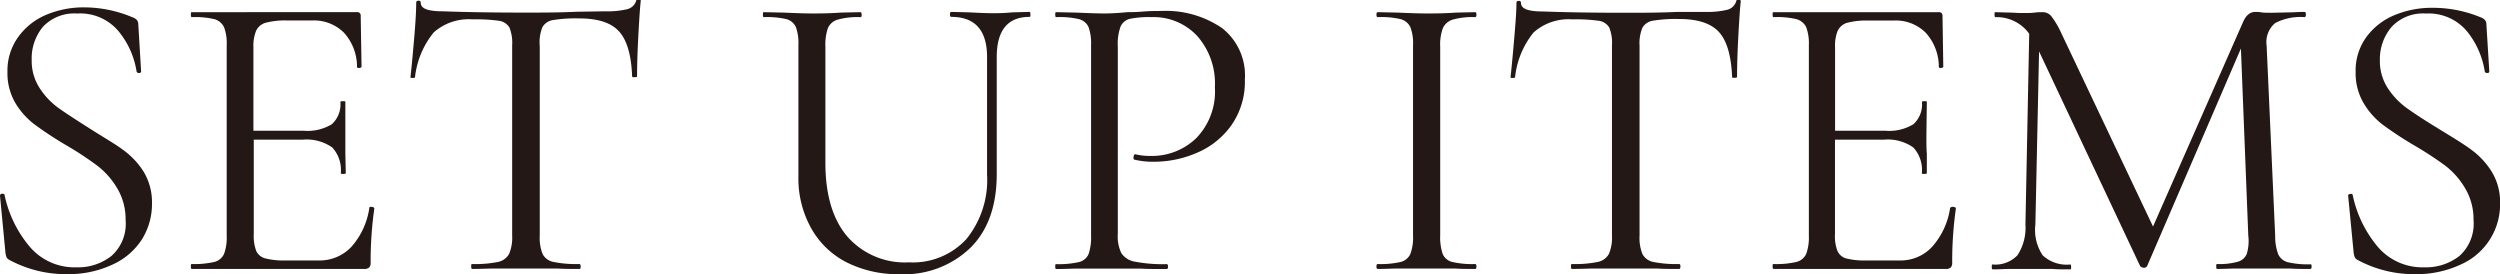 <svg xmlns="http://www.w3.org/2000/svg" viewBox="0 0 291.8 32.02"><defs><style>.cls-1{fill:#231815;}</style></defs><g id="レイヤー_2" data-name="レイヤー 2"><g id="レイヤー_1-2" data-name="レイヤー 1"><path class="cls-1" d="M4.62,10.27a8.59,8.59,0,0,0,2.2,2.33C7.69,13.22,8.9,14,10.47,15s3,1.82,3.89,2.49A9.18,9.18,0,0,1,16.74,20a6.88,6.88,0,0,1,1,3.72,7.8,7.8,0,0,1-1.15,4.18,7.94,7.94,0,0,1-3.39,2.95A12.15,12.15,0,0,1,7.83,32a13.9,13.9,0,0,1-6.77-1.68A.71.71,0,0,1,.75,30a2.51,2.51,0,0,1-.12-.57L0,22.85q0-.2.21-.24c.18,0,.28,0,.32.14A13.7,13.7,0,0,0,3.39,28.7a6.85,6.85,0,0,0,5.55,2.5A6.28,6.28,0,0,0,13,29.88a5,5,0,0,0,1.66-4.2,7.05,7.05,0,0,0-1-3.74,9.23,9.23,0,0,0-2.33-2.62A38.8,38.8,0,0,0,7.64,16.9,41.91,41.91,0,0,1,4,14.5,8.78,8.78,0,0,1,1.78,12a6.88,6.88,0,0,1-.91-3.6,6.69,6.69,0,0,1,1.27-4.1A7.67,7.67,0,0,1,5.46,1.7,11.26,11.26,0,0,1,9.8.86,14.58,14.58,0,0,1,15.42,2q.72.24.72.81l.33,5.52c0,.13-.08.19-.24.19s-.26-.06-.29-.19a9.76,9.76,0,0,0-2.06-4.63A5.82,5.82,0,0,0,9,1.58,5,5,0,0,0,5,3.14,5.79,5.79,0,0,0,3.7,7,5.8,5.8,0,0,0,4.62,10.27Z"/><path class="cls-1" d="M43.3,24.14a.76.76,0,0,1,.27.05.16.16,0,0,1,.12.15,44.34,44.34,0,0,0-.43,6.33.75.75,0,0,1-.17.55.81.81,0,0,1-.6.17H22.38c-.07,0-.1-.09-.1-.29s0-.28.1-.28A10.62,10.62,0,0,0,25,30.58a1.7,1.7,0,0,0,1.15-.94,5.49,5.49,0,0,0,.31-2.14V5.28a5.28,5.28,0,0,0-.31-2.11A1.78,1.78,0,0,0,25,2.23,10,10,0,0,0,22.38,2c-.07,0-.1-.1-.1-.29s0-.29.1-.29H41.67a.38.38,0,0,1,.43.43l.1,5.91c0,.09-.08.15-.24.17s-.26,0-.29-.12a5.9,5.9,0,0,0-1.53-4,4.94,4.94,0,0,0-3.7-1.42H33.51A8.69,8.69,0,0,0,31,2.66a1.74,1.74,0,0,0-1.1.92,4.6,4.6,0,0,0-.32,1.94v9.74h5.86a5.46,5.46,0,0,0,3.29-.76,3.13,3.13,0,0,0,1-2.6c0-.06.1-.09.29-.09s.29,0,.29.09l0,3.89c0,.93,0,1.63,0,2.11l.05,2.31c0,.06-.1.09-.29.09s-.29,0-.29-.09a3.9,3.9,0,0,0-1-3,5.22,5.22,0,0,0-3.43-.91H29.62v11a5,5,0,0,0,.29,2,1.59,1.59,0,0,0,1.06.86,8.71,8.71,0,0,0,2.4.24h3.84a5.06,5.06,0,0,0,3.84-1.63,8.72,8.72,0,0,0,2.06-4.51C43.11,24.18,43.17,24.14,43.3,24.14Z"/><path class="cls-1" d="M50.62,3.79A10,10,0,0,0,48.44,9c0,.07-.09.1-.27.1s-.26,0-.26-.1c.13-1.15.27-2.65.43-4.51s.24-3.25.24-4.17q0-.24.27-.24c.17,0,.26.08.26.24,0,.7.86,1,2.59,1q4.08.15,9.65.15c1.89,0,3.89,0,6-.1l3.26-.05a10.07,10.07,0,0,0,2.57-.24,1.47,1.47,0,0,0,1.08-1c0-.13.13-.19.29-.19s.24.06.24.19c-.1.93-.19,2.34-.29,4.23s-.14,3.42-.14,4.6c0,.07-.1.1-.29.1s-.29,0-.29-.1c-.09-2.49-.61-4.24-1.53-5.25s-2.47-1.51-4.61-1.51a16.69,16.69,0,0,0-3.07.19,1.73,1.73,0,0,0-1.25.81A4.71,4.71,0,0,0,63,5.38V27.5a5,5,0,0,0,.34,2.16,1.82,1.82,0,0,0,1.29.92,13.72,13.72,0,0,0,3,.24c.09,0,.14.09.14.28s0,.29-.14.29c-1.06,0-1.91,0-2.55-.05l-3.74,0-3.6,0c-.64,0-1.52.05-2.64.05-.06,0-.1-.09-.1-.29s0-.28.1-.28a13.62,13.62,0,0,0,3-.24,1.92,1.92,0,0,0,1.32-.94,4.85,4.85,0,0,0,.36-2.14V5.28a4.7,4.7,0,0,0-.33-2.09,1.71,1.71,0,0,0-1.25-.77,19.78,19.78,0,0,0-3.07-.16A6.12,6.12,0,0,0,50.62,3.79Z"/><path class="cls-1" d="M115.21,6.67c0-3.13-1.4-4.7-4.18-4.7-.1,0-.15-.1-.15-.29s.05-.29.15-.29l2.06.05c1.16.06,2.07.1,2.74.1s1.33,0,2.35-.1l2-.05c.06,0,.09.1.09.29s0,.29-.09.29q-3.84,0-3.84,4.7V20.3c0,3.68-1,6.56-3.07,8.62A11.13,11.13,0,0,1,105,32a13.24,13.24,0,0,1-6.22-1.4,9.84,9.84,0,0,1-4.12-4,11.91,11.91,0,0,1-1.47-6V5.28a5.54,5.54,0,0,0-.29-2.11,1.7,1.7,0,0,0-1.12-.94A10.06,10.06,0,0,0,89.14,2c-.06,0-.09-.1-.09-.29s0-.29.09-.29l2.35.05c1.35.06,2.43.1,3.27.1s2,0,3.36-.1l2.3-.05c.1,0,.15.1.15.29s0,.29-.15.29a8.71,8.71,0,0,0-2.64.29,1.76,1.76,0,0,0-1.15,1,6,6,0,0,0-.29,2.14V19c0,3.74.86,6.62,2.57,8.62a8.93,8.93,0,0,0,7.18,3,8.48,8.48,0,0,0,6.71-2.72,10.93,10.93,0,0,0,2.41-7.51Z"/><path class="cls-1" d="M130.47,27.31a4.47,4.47,0,0,0,.41,2.23,2.35,2.35,0,0,0,1.58,1,17.32,17.32,0,0,0,3.72.29c.1,0,.15.09.15.28s-.05.29-.15.29c-1.31,0-2.34,0-3.07-.05l-4.18,0-3.21,0c-.61,0-1.43.05-2.45.05-.07,0-.1-.09-.1-.29s0-.28.1-.28a10.62,10.62,0,0,0,2.66-.24,1.63,1.63,0,0,0,1.13-.94,6,6,0,0,0,.29-2.14V5.28a5.75,5.75,0,0,0-.29-2.11,1.7,1.7,0,0,0-1.13-.94A10,10,0,0,0,123.27,2c-.07,0-.1-.1-.1-.29s0-.29.1-.29l2.4.05c1.34.06,2.42.1,3.21.1s1.7-.05,2.69-.15c.39,0,1,0,1.83-.07s1.55-.07,2.16-.07a11.61,11.61,0,0,1,7.08,2,7,7,0,0,1,2.66,6,8.84,8.84,0,0,1-1.56,5.32,9.43,9.43,0,0,1-4,3.22,12.66,12.66,0,0,1-5,1.06,9.22,9.22,0,0,1-2.3-.24c-.1,0-.14-.08-.14-.24a.59.59,0,0,1,.07-.29c.05-.1.1-.13.17-.1a7,7,0,0,0,1.72.19,7.45,7.45,0,0,0,5.35-2.06,7.79,7.79,0,0,0,2.19-5.95,8.35,8.35,0,0,0-2.07-6A6.94,6.94,0,0,0,134.41,2a11.32,11.32,0,0,0-2.5.19,1.61,1.61,0,0,0-1.11.89,5.88,5.88,0,0,0-.33,2.33Z"/><path class="cls-1" d="M168.1,27.5a6,6,0,0,0,.29,2.14,1.63,1.63,0,0,0,1.13.94,10.56,10.56,0,0,0,2.66.24c.1,0,.15.09.15.28s-.05.29-.15.29c-1,0-1.73,0-2.3-.05l-3.41,0-3.31,0c-.58,0-1.36.05-2.36.05-.09,0-.14-.09-.14-.29s.05-.28.14-.28a10.65,10.65,0,0,0,2.67-.24,1.7,1.7,0,0,0,1.15-.94,5.49,5.49,0,0,0,.31-2.14V5.28a5.28,5.28,0,0,0-.31-2.11,1.78,1.78,0,0,0-1.15-.94A10,10,0,0,0,160.8,2c-.09,0-.14-.1-.14-.29s.05-.29.14-.29l2.36.05c1.34.06,2.44.1,3.31.1s2.11,0,3.45-.1l2.26-.05c.1,0,.15.1.15.29s-.05.29-.15.29a8.48,8.48,0,0,0-2.62.29,1.86,1.86,0,0,0-1.15,1,5.49,5.49,0,0,0-.31,2.14Z"/><path class="cls-1" d="M179,3.79A9.94,9.94,0,0,0,176.84,9c0,.07-.09.1-.27.1s-.26,0-.26-.1c.13-1.15.27-2.65.43-4.51S177,1.26,177,.34c0-.16.09-.24.26-.24s.27.08.27.24c0,.7.86,1,2.59,1q4.08.15,9.65.15c1.89,0,3.89,0,6-.1L199,1.39a10.13,10.13,0,0,0,2.57-.24,1.47,1.47,0,0,0,1.08-1c0-.13.13-.19.29-.19s.24.06.24.19c-.1.93-.19,2.34-.29,4.23s-.14,3.42-.14,4.6c0,.07-.1.1-.29.1s-.29,0-.29-.1q-.15-3.73-1.54-5.25c-.92-1-2.46-1.51-4.6-1.51a16.69,16.69,0,0,0-3.07.19,1.73,1.73,0,0,0-1.25.81,4.71,4.71,0,0,0-.34,2.12V27.5a5,5,0,0,0,.34,2.16,1.82,1.82,0,0,0,1.29.92,13.72,13.72,0,0,0,3,.24c.09,0,.14.09.14.28s-.05.29-.14.29c-1.06,0-1.91,0-2.55-.05l-3.74,0-3.6,0c-.64,0-1.52.05-2.64.05-.07,0-.1-.09-.1-.29s0-.28.1-.28a13.68,13.68,0,0,0,3-.24,1.92,1.92,0,0,0,1.32-.94,4.85,4.85,0,0,0,.36-2.14V5.28a4.7,4.7,0,0,0-.33-2.09,1.71,1.71,0,0,0-1.25-.77,19.78,19.78,0,0,0-3.07-.16A6.12,6.12,0,0,0,179,3.79Z"/><path class="cls-1" d="M227.91,24.14a.75.75,0,0,1,.26.05.16.16,0,0,1,.12.15,44.34,44.34,0,0,0-.43,6.33.75.75,0,0,1-.17.55.8.8,0,0,1-.6.17H207c-.06,0-.1-.09-.1-.29s0-.28.1-.28a10.56,10.56,0,0,0,2.66-.24,1.72,1.72,0,0,0,1.16-.94,5.68,5.68,0,0,0,.31-2.14V5.28a5.47,5.47,0,0,0-.31-2.11,1.8,1.8,0,0,0-1.16-.94A9.92,9.92,0,0,0,207,2c-.06,0-.1-.1-.1-.29s0-.29.1-.29h19.3a.39.39,0,0,1,.43.43l.09,5.91c0,.09-.08.15-.24.17s-.25,0-.28-.12a5.91,5.91,0,0,0-1.54-4A4.94,4.94,0,0,0,221,2.4h-2.92a8.77,8.77,0,0,0-2.48.26,1.79,1.79,0,0,0-1.1.92,4.62,4.62,0,0,0-.31,1.94v9.74h5.85a5.44,5.44,0,0,0,3.29-.76,3.11,3.11,0,0,0,1-2.6c0-.06.09-.09.28-.09s.29,0,.29.09l-.05,3.89c0,.93,0,1.63.05,2.11l0,2.31c0,.06-.1.09-.29.09s-.29,0-.29-.09a3.87,3.87,0,0,0-1-3,5.2,5.2,0,0,0-3.43-.91h-5.71v11a4.85,4.85,0,0,0,.29,2,1.59,1.59,0,0,0,1,.86,8.71,8.71,0,0,0,2.4.24h3.84a5,5,0,0,0,3.84-1.63,8.73,8.73,0,0,0,2.07-4.51C227.72,24.18,227.78,24.14,227.91,24.14Z"/><path class="cls-1" d="M269.81,31.1c0,.2-.05.29-.14.29-1,0-1.78,0-2.35-.05l-3.32,0-3.07,0c-.51,0-1.23.05-2.16.05-.06,0-.09-.09-.09-.29s0-.28.09-.28a8.1,8.1,0,0,0,2.43-.27,1.59,1.59,0,0,0,1.05-.93,5.28,5.28,0,0,0,.17-2.12l-.86-21.84-10.95,25.4a.39.39,0,0,1-.38.19.61.61,0,0,1-.43-.19L238,6l-.43,20.21a5.31,5.31,0,0,0,.86,3.6,4.11,4.11,0,0,0,3.22,1.06c.06,0,.09.09.09.28s0,.29-.09.29c-.9,0-1.59,0-2.07-.05l-2.59,0-2.5,0c-.44,0-1.08.05-1.92.05-.06,0-.09-.09-.09-.29s0-.28.09-.28a3.56,3.56,0,0,0,2.91-1.08,5.87,5.87,0,0,0,.93-3.58l.44-22.27A4.67,4.67,0,0,0,232.9,2c-.06,0-.1-.1-.1-.29s0-.29.1-.29l1.78.05c.32,0,.76.05,1.34.05s1.06,0,1.46-.05.72-.05.94-.05a1.3,1.3,0,0,1,1,.46,10.09,10.09,0,0,1,1.18,2l10.7,22.56L261.8,2.59q.52-1.2,1.44-1.2c.16,0,.39,0,.69.05s.71.05,1.23.05l2.25-.05c.35,0,.88-.05,1.59-.05.09,0,.14.1.14.29S269.09,2,269,2a6.42,6.42,0,0,0-3.44.69,2.88,2.88,0,0,0-1,2.62l1,22.22a5.79,5.79,0,0,0,.36,2.16,1.69,1.69,0,0,0,1.13.92,10.28,10.28,0,0,0,2.64.24C269.76,30.82,269.81,30.91,269.81,31.1Z"/><path class="cls-1" d="M278.69,10.27a8.78,8.78,0,0,0,2.21,2.33c.86.62,2.08,1.42,3.65,2.38s3,1.82,3.89,2.49A9.15,9.15,0,0,1,290.81,20a6.8,6.8,0,0,1,1,3.72,7.68,7.68,0,0,1-4.54,7.13A12.18,12.18,0,0,1,281.91,32a13.87,13.87,0,0,1-6.77-1.68.71.71,0,0,1-.31-.34,2.51,2.51,0,0,1-.12-.57l-.63-6.53c0-.13,0-.21.22-.24s.28,0,.31.14a13.71,13.71,0,0,0,2.86,5.95A6.85,6.85,0,0,0,283,31.2a6.33,6.33,0,0,0,4.06-1.32,5.06,5.06,0,0,0,1.65-4.2,7.05,7.05,0,0,0-1-3.74,9.2,9.2,0,0,0-2.32-2.62,41.53,41.53,0,0,0-3.72-2.42,42.32,42.32,0,0,1-3.63-2.4A8.9,8.9,0,0,1,275.86,12a6.88,6.88,0,0,1-.91-3.6,6.63,6.63,0,0,1,1.27-4.1,7.69,7.69,0,0,1,3.31-2.55,11.31,11.31,0,0,1,4.35-.84A14.57,14.57,0,0,1,289.49,2q.72.24.72.81l.34,5.52c0,.13-.08.19-.24.19s-.26-.06-.29-.19A9.85,9.85,0,0,0,288,3.72a5.82,5.82,0,0,0-4.85-2.14,5,5,0,0,0-4,1.56A5.79,5.79,0,0,0,277.78,7,5.79,5.79,0,0,0,278.69,10.27Z"/></g></g></svg>